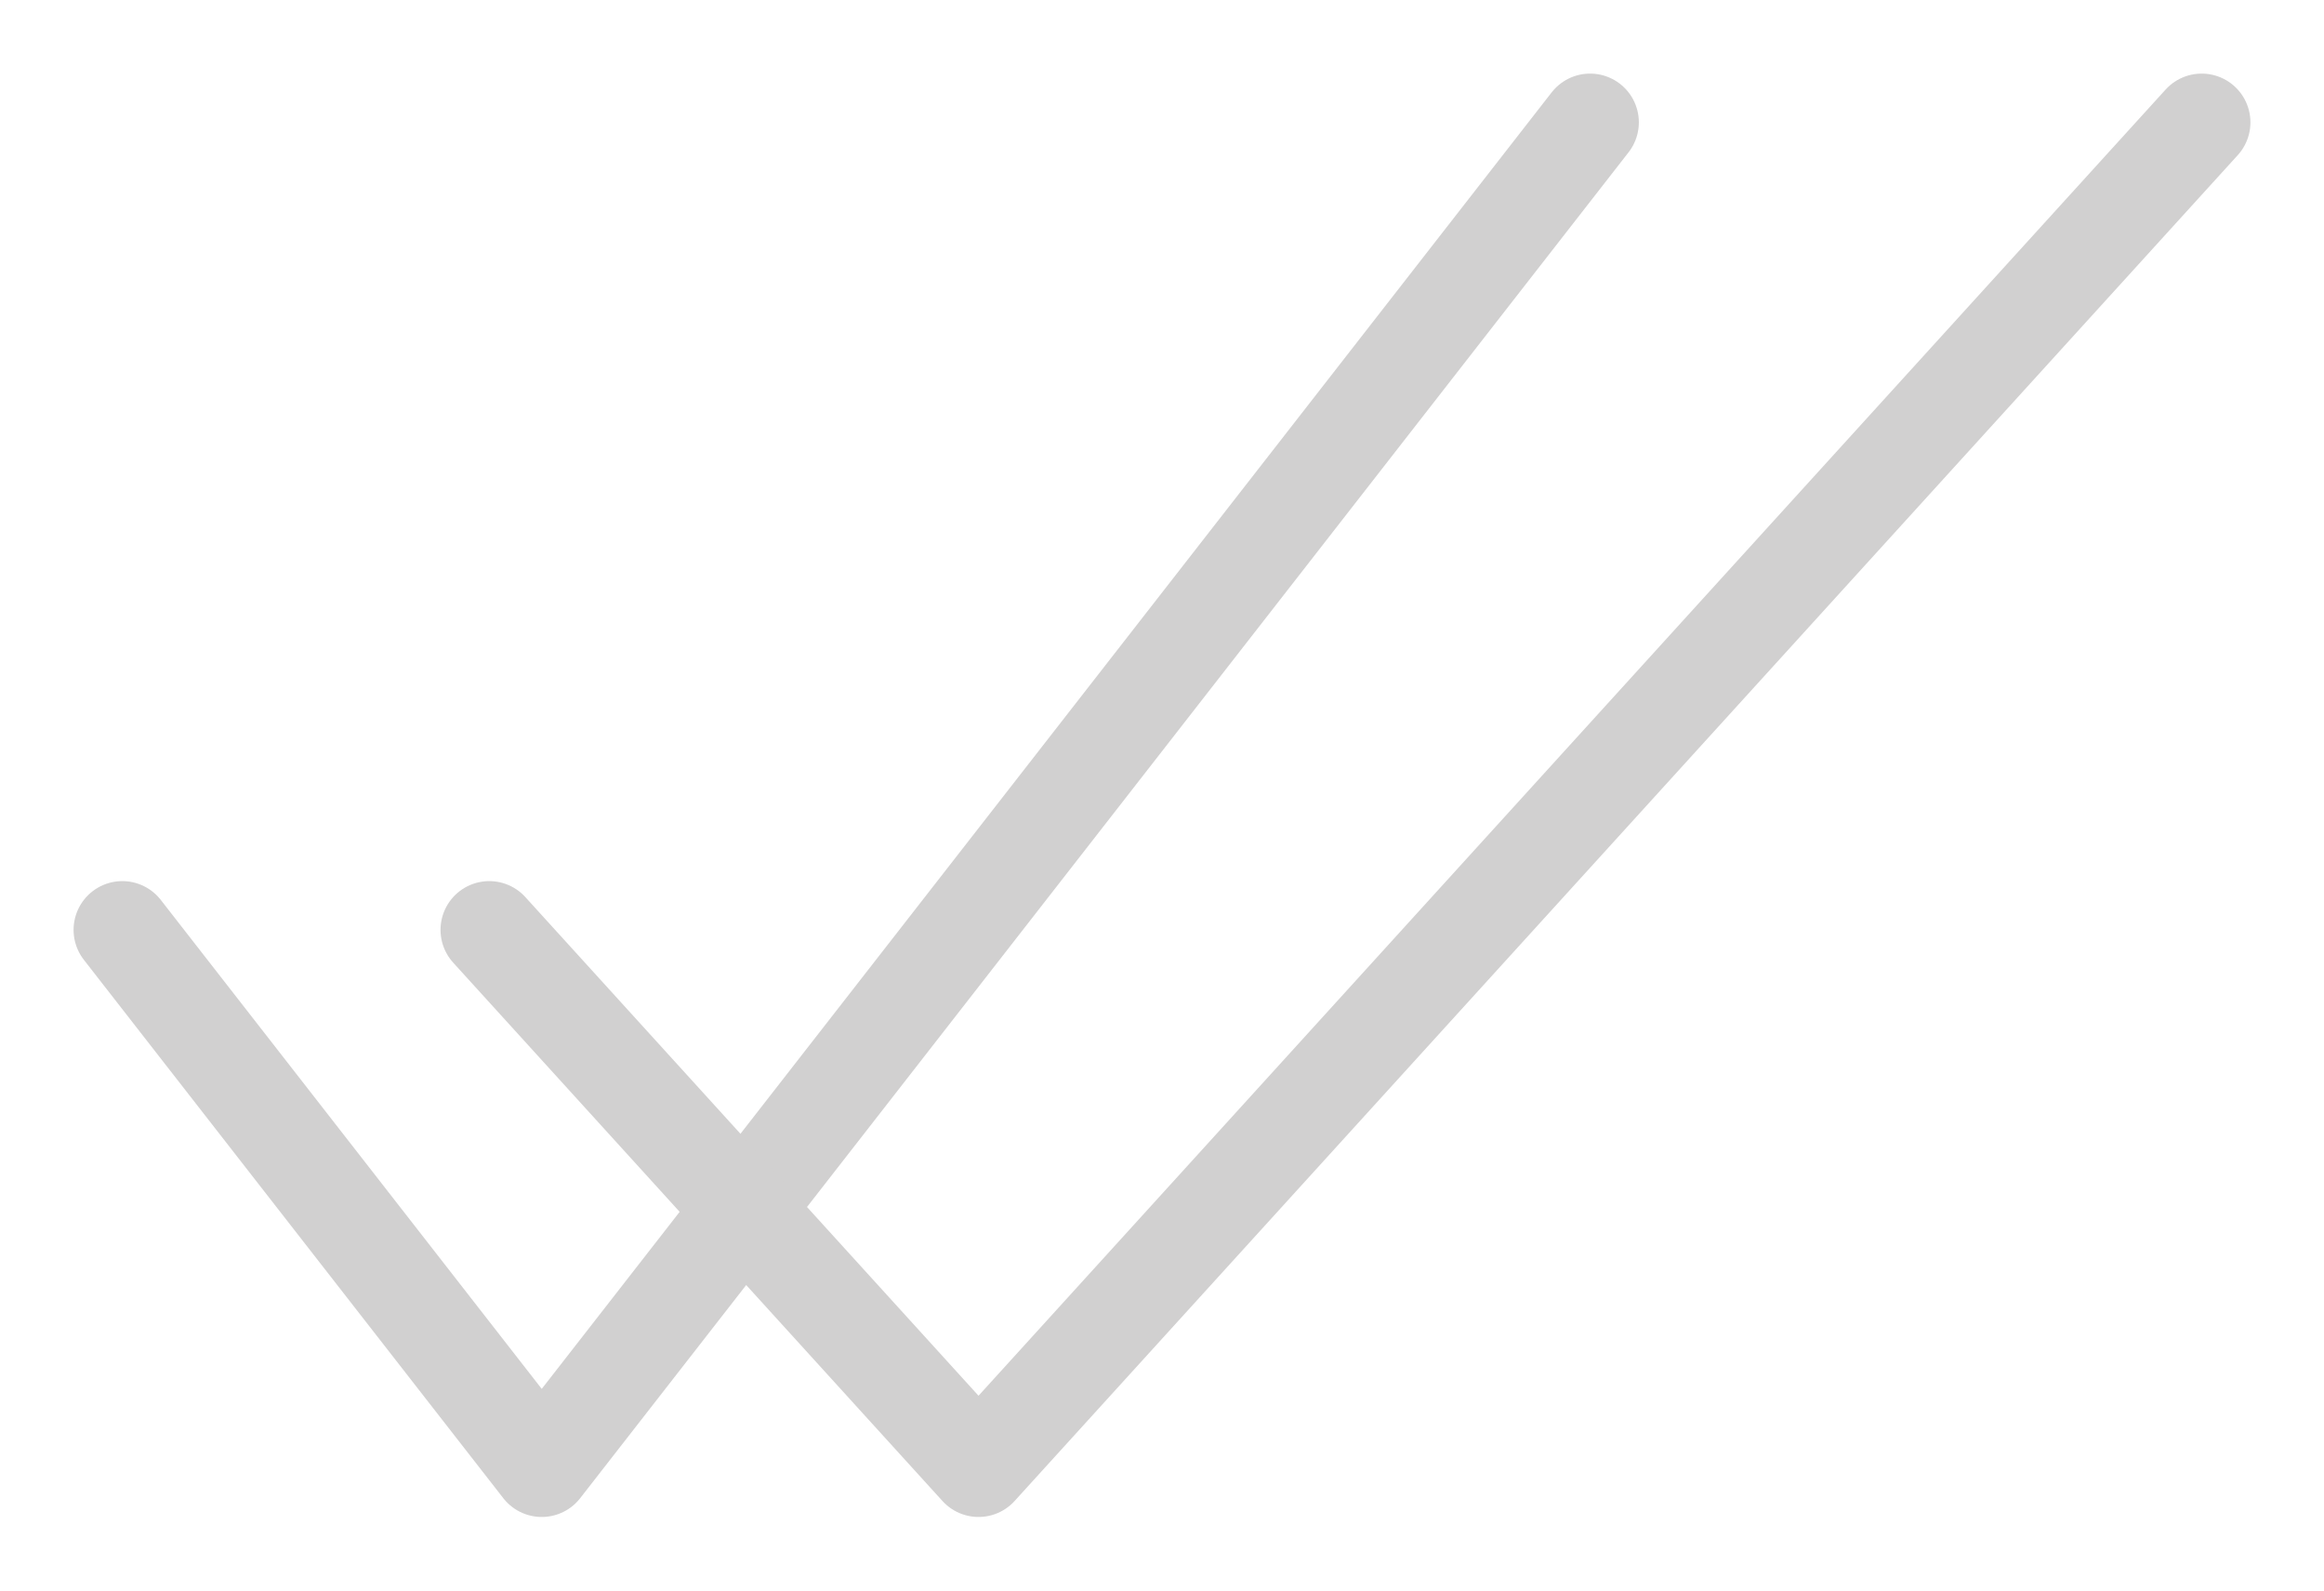 <?xml version="1.0" encoding="UTF-8"?> <svg xmlns="http://www.w3.org/2000/svg" width="19" height="13" viewBox="0 0 19 13" fill="none"><path d="M1 7.6L4.429 12L13 1" stroke="#D1D0D0" stroke-width="0.797" stroke-linecap="round" stroke-linejoin="round"></path><path d="M4 7.6L8 12L18 1" stroke="#D1D0D0" stroke-width="0.797" stroke-linecap="round" stroke-linejoin="round"></path></svg> 